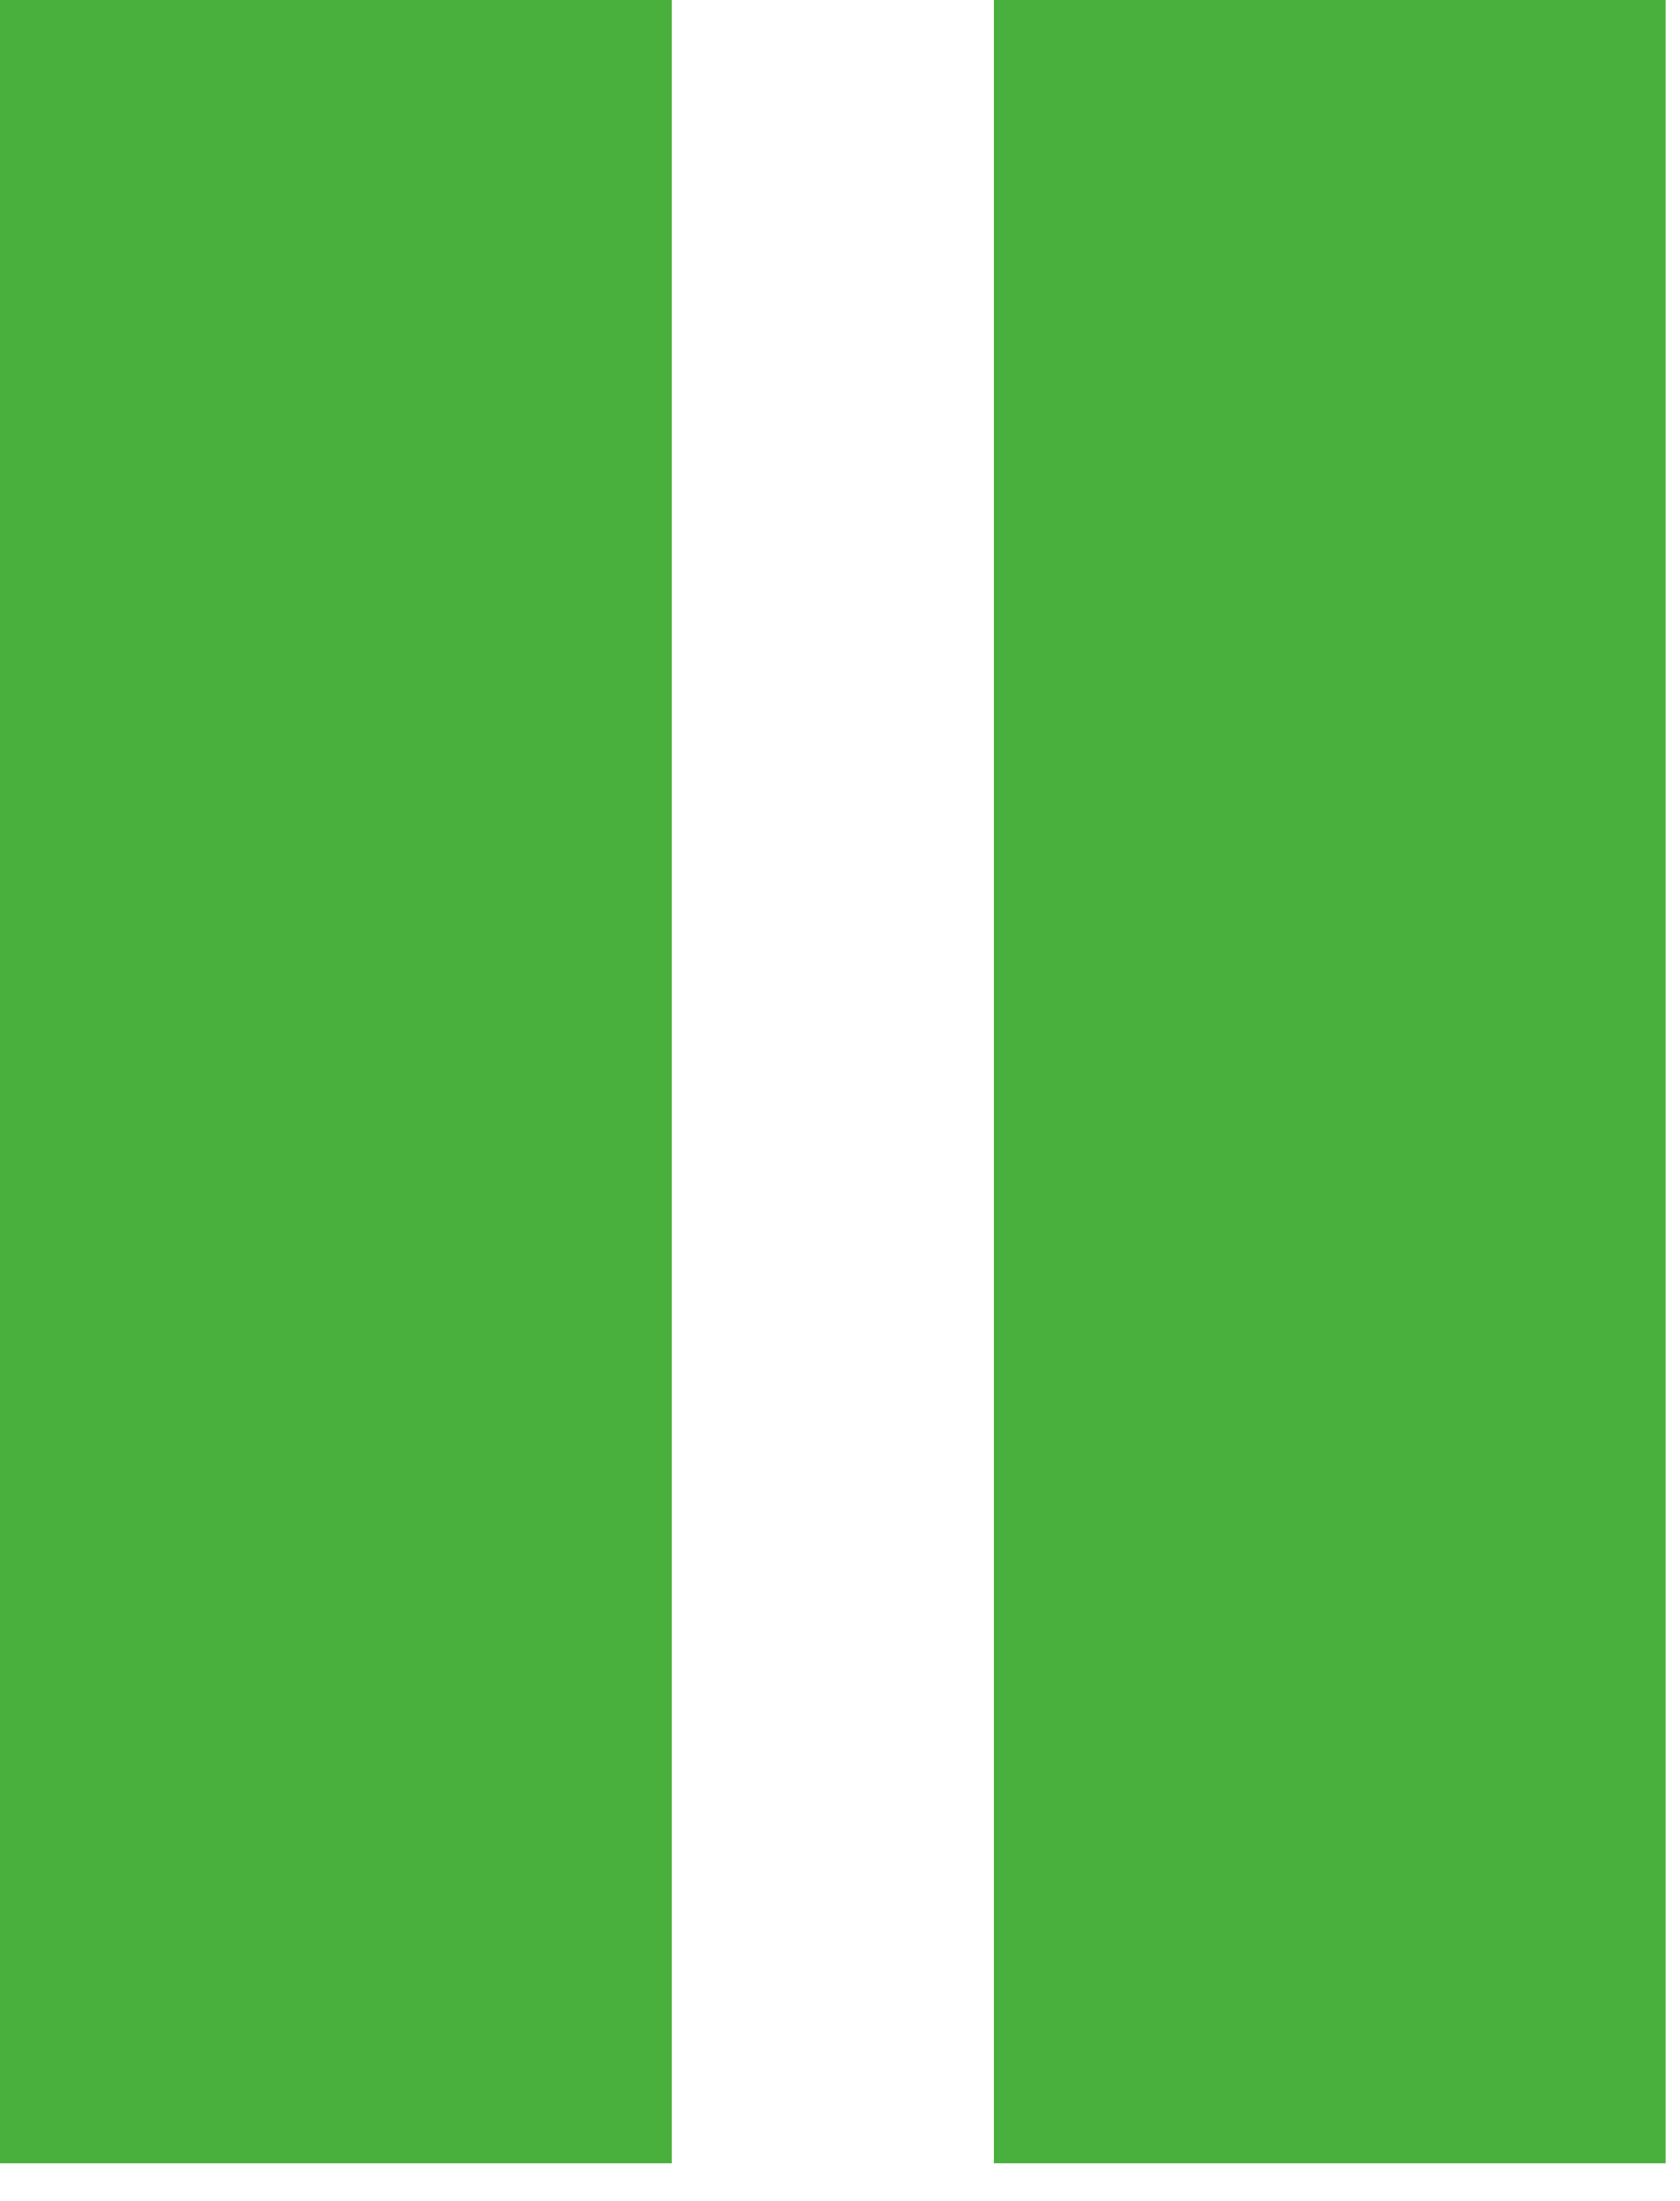 <svg xmlns="http://www.w3.org/2000/svg" width="42" height="55" viewBox="0 0 42 55" fill="none"><path d="M16.795 54.06H0V2.37144e-05H16.795V54.06Z" fill="#4AB03D"></path><path d="M41.641 54.06H24.847V2.37144e-05H41.641V54.06Z" fill="#4AB03D"></path></svg>